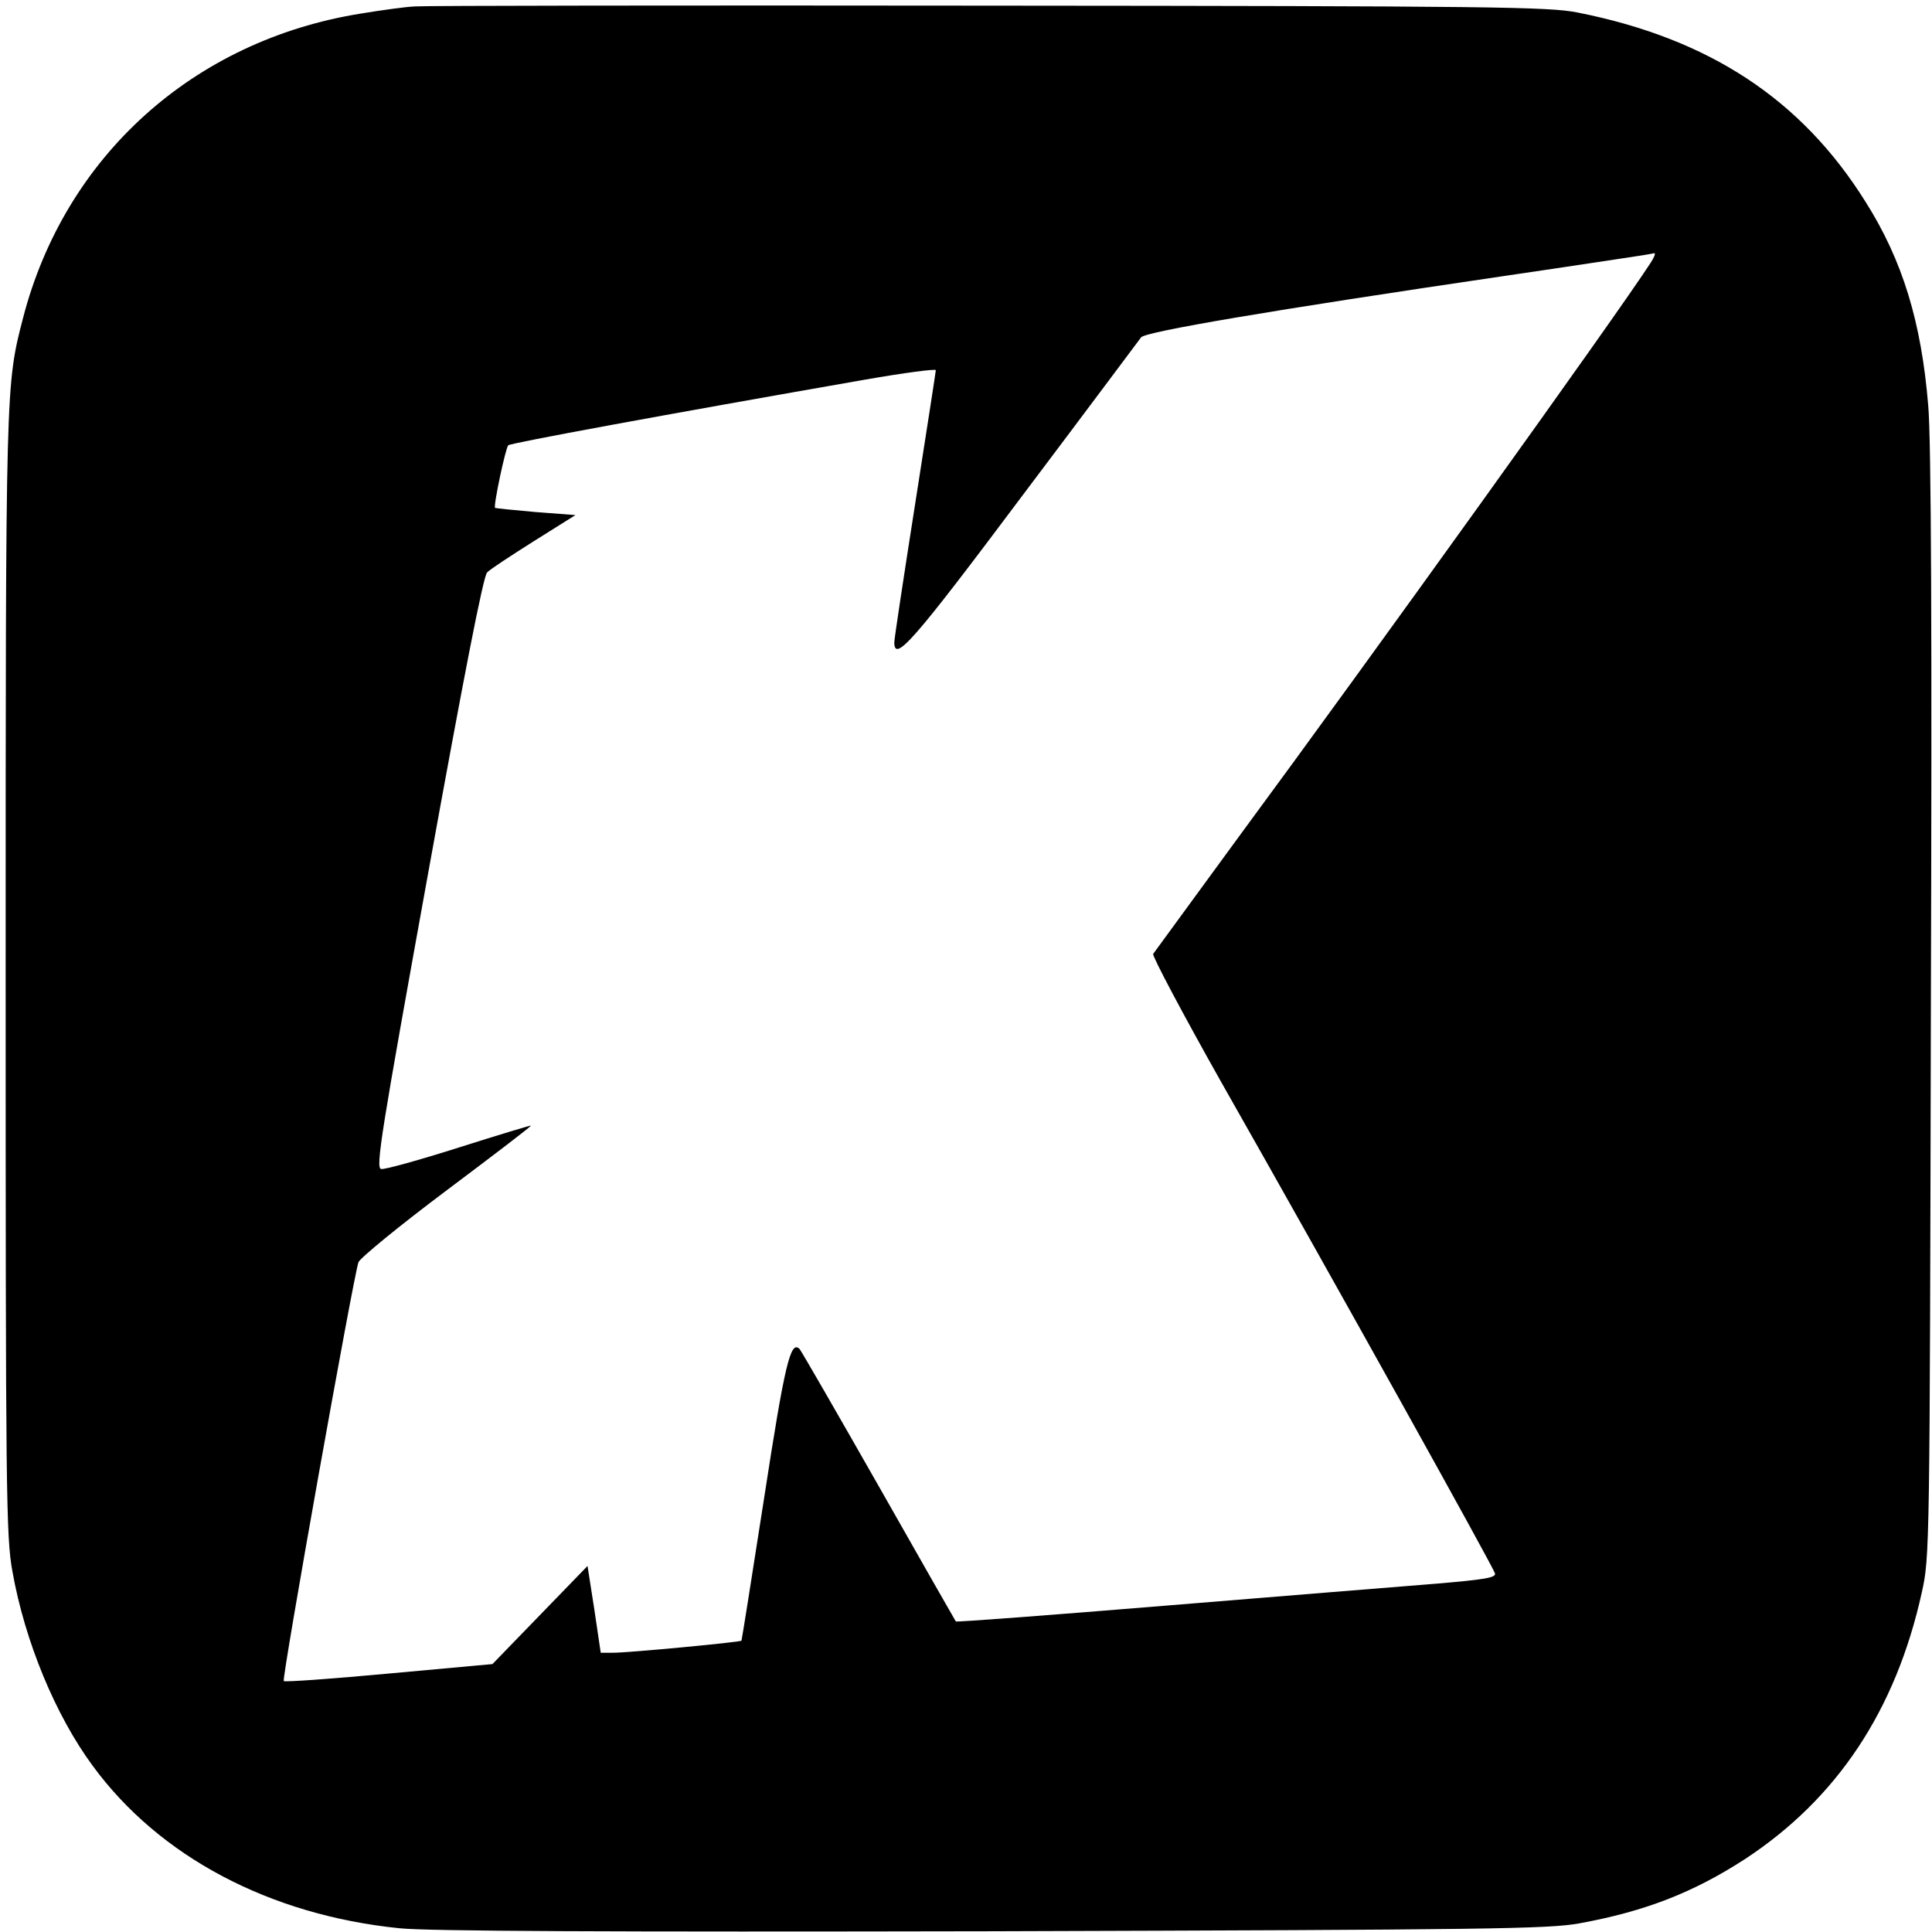 <svg version="1" xmlns="http://www.w3.org/2000/svg" width="682.667" height="682.667" viewBox="0 0 512 512"><path d="M110 1.7c-2.5.1-8.9 1-14.4 1.9-44.3 7.1-78.4 37.8-89.5 80.7-4.6 17.8-4.6 17-4.6 173.7 0 138.2.1 149.2 1.8 158.5C6.6 435 14.7 454.6 24.6 468c17.6 24 46.8 39.5 81.2 43 7.4.8 55.5 1 157.2.8 131.9-.4 147.4-.6 155.6-2.1 17.5-3.2 30.2-8.2 43.8-17 24.4-16 40-39.4 46.9-70.7 2.1-9.4 2.1-11.4 2.4-155.5.3-97.4.1-150.3-.7-159-1.8-22.1-6.8-38.5-16.6-54-17-27.2-41.5-43.3-76.4-50.2-7.7-1.5-22.2-1.7-156-1.8-81.1-.1-149.5 0-152 .2zm327.4 68c-9 13.9-73.9 104.3-109 151.9-12.1 16.6-22.4 30.6-22.8 31.2-.3.5 7.8 15.8 18 33.9 30.5 53.7 72.2 128.7 72.6 130.3.2 1.1-2.7 1.6-15.7 2.7-8.8.7-40.9 3.3-71.4 5.8-30.4 2.5-55.5 4.4-55.8 4.2-.2-.3-9.4-16.4-20.4-35.8-11.1-19.5-20.5-35.8-21-36.4-2.4-2.4-3.9 3.8-9.4 39.5-3.2 20.6-5.9 37.6-6 37.8-.4.4-29.9 3.2-34.1 3.2h-3.2l-1.7-11.5-1.8-11.5-12.6 13-12.6 13-27.4 2.5c-15.1 1.4-27.6 2.3-27.9 2-.6-.5 18.5-107.5 19.8-111 .4-1.1 10.9-9.7 23.3-19s22.5-17 22.4-17.2c-.1-.1-8.7 2.5-19.1 5.8-10.4 3.3-19.7 5.9-20.6 5.7-1.5-.3 0-9.5 12.5-78.6 9.4-51.9 14.6-78.7 15.6-79.5.7-.8 6.4-4.5 12.4-8.3l11-6.9-10.5-.8c-5.8-.5-10.6-1-10.8-1.1-.5-.5 2.8-16 3.5-16.6.7-.6 40.8-8 94.6-17.4 10.3-1.8 18.7-2.9 18.7-2.5 0 .4-2.5 16.4-5.5 35.6-3 19.1-5.5 35.6-5.5 36.5 0 5.5 5-.2 33.9-38.8 16.8-22.3 30.9-41.2 31.5-42 1.2-1.5 34-7.1 96.5-16.3 18.5-2.7 34.7-5.2 36.1-5.4 1.4-.2 2.9-.5 3.4-.6.4 0 0 1.1-1 2.6z"/></svg>
